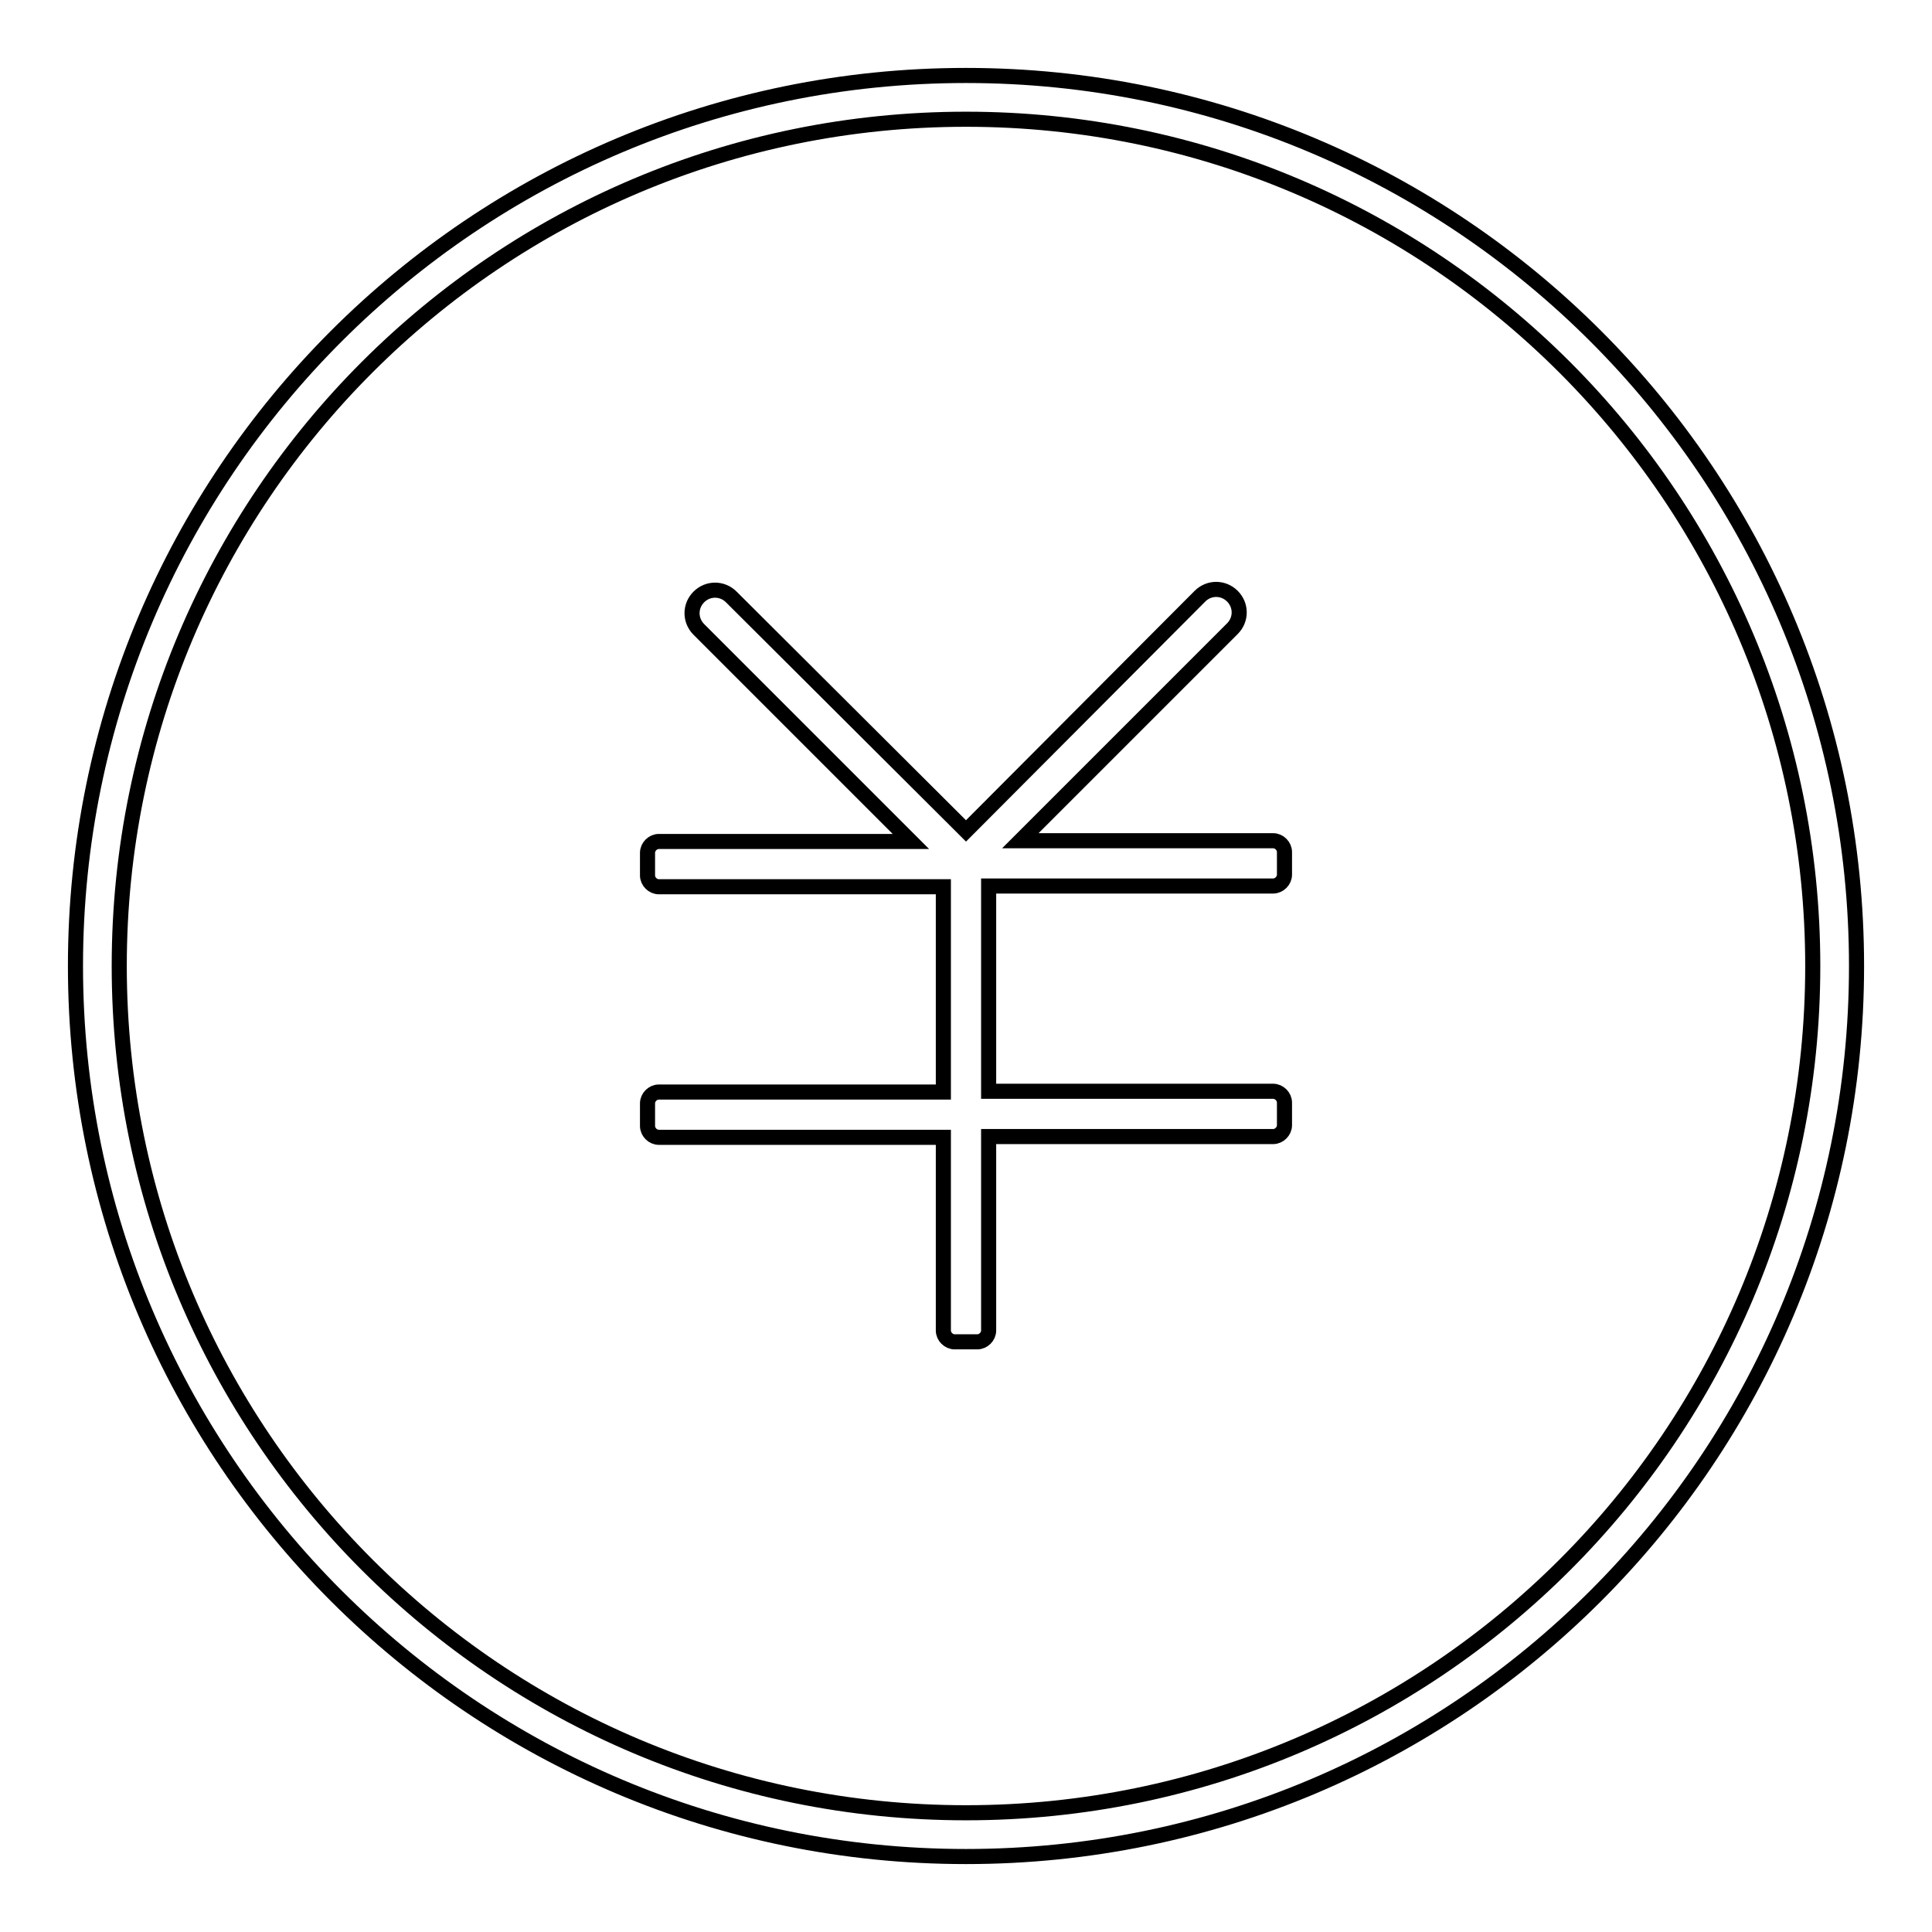 <?xml version="1.0" encoding="utf-8"?>
<!-- Svg Vector Icons : http://www.onlinewebfonts.com/icon -->
<!DOCTYPE svg PUBLIC "-//W3C//DTD SVG 1.1//EN" "http://www.w3.org/Graphics/SVG/1.1/DTD/svg11.dtd">
<svg version="1.1" xmlns="http://www.w3.org/2000/svg" xmlns:xlink="http://www.w3.org/1999/xlink" x="0px" y="0px" viewBox="0 0 256 256" enable-background="new 0 0 256 256" xml:space="preserve">
<g> <path stroke-width="2" fill-opacity="0" stroke="#000000"  d="M165.7,117.4h1.5h1.5c0.8,0,1.5-0.7,1.5-1.5v-3c0-0.8-0.7-1.5-1.5-1.5h-1.5h-1.5h-30.5l28.1-28.1 c1.2-1.2,1.2-3.1,0-4.3c-1.2-1.2-3.1-1.2-4.3,0L128,110.1L96.9,79.1c-1.2-1.2-3.1-1.2-4.3,0c-1.2,1.2-1.2,3.1,0,4.3l28.1,28.1H90.3 h-1.5h-1.5c-0.8,0-1.5,0.7-1.5,1.5v3c0,0.8,0.7,1.5,1.5,1.5h1.5h1.5H125v27.2H90.3h-1.5h-1.5c-0.8,0-1.5,0.7-1.5,1.5v3 c0,0.8,0.7,1.5,1.5,1.5h1.5h1.5H125v22.6v1.5v1.5c0,0.8,0.7,1.5,1.5,1.5h3c0.8,0,1.5-0.7,1.5-1.5v-1.5v-1.5v-22.7h34.7h1.5h1.5 c0.8,0,1.5-0.7,1.5-1.5v-3c0-0.8-0.7-1.5-1.5-1.5h-1.5h-1.5H131v-27.2H165.7L165.7,117.4z M128,10C62.8,10,10,62.8,10,128 c0,65.2,52.8,118,118,118c65.2,0,118-52.8,118-118C246,62.8,193.2,10,128,10z M128,240.2C66,240.2,15.8,190,15.8,128 C15.8,66,66,15.8,128,15.8c62,0,112.2,50.3,112.2,112.2C240.2,190,190,240.2,128,240.2z"/></g>
</svg>